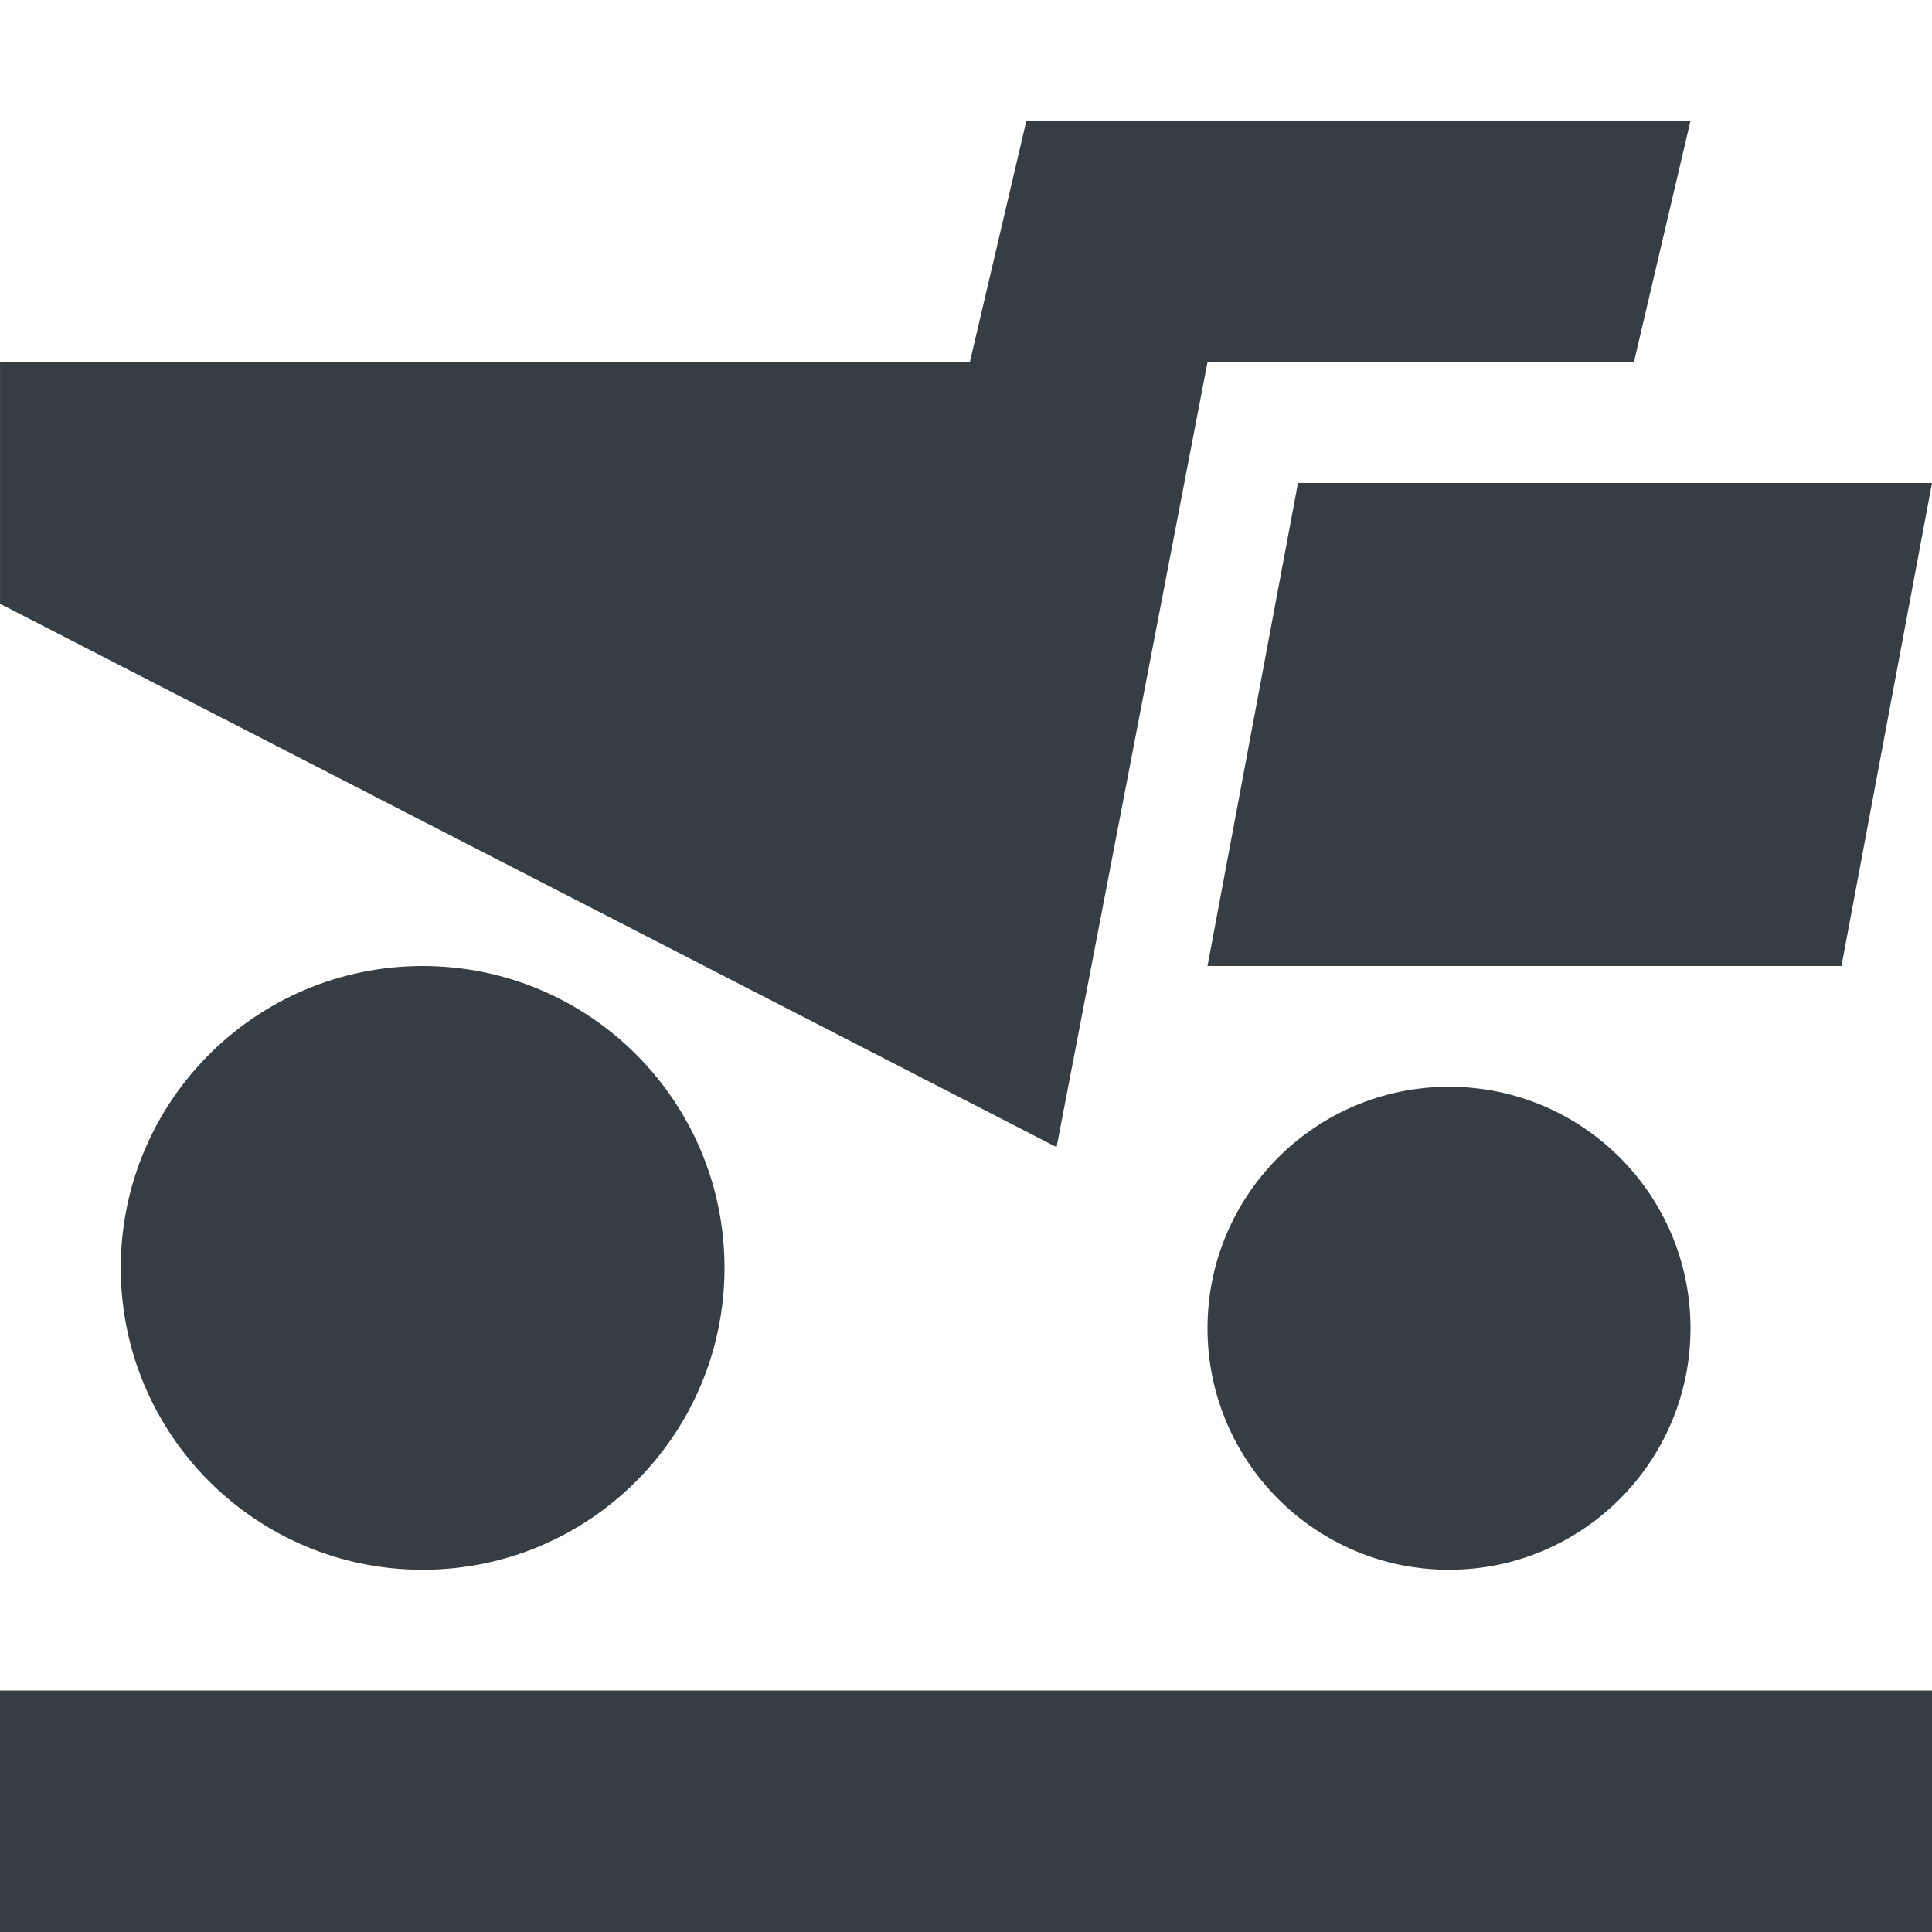 <?xml version="1.0" encoding="UTF-8"?>
<svg xmlns="http://www.w3.org/2000/svg" width="80" height="80" viewBox="0 0 80 80" fill="none">
  <g clip-path="url(#clip0_1_6183)">
    <path d="M80 80H0V70H80V80ZM17.5 40C24.404 40 30 45.596 30 52.5C30 59.404 24.404 65 17.5 65C10.596 65 5 59.404 5 52.5C5 45.596 10.596 40 17.5 40ZM60 45C65.523 45 70 49.477 70 55C70 60.523 65.523 65 60 65C54.477 65 50 60.523 50 55C50 49.477 54.477 45 60 45ZM43.75 47.5L0.001 25V15H40.158L42.5 5H70L67.656 15H50L43.75 47.5ZM76.251 40H50L53.747 20H80L76.251 40Z" fill="#373E43"></path>
  </g>
  <defs>
    <clipPath id="clip0_1_6183">
      <rect width="80" height="80" fill="white"></rect>
    </clipPath>
  </defs>
</svg>

